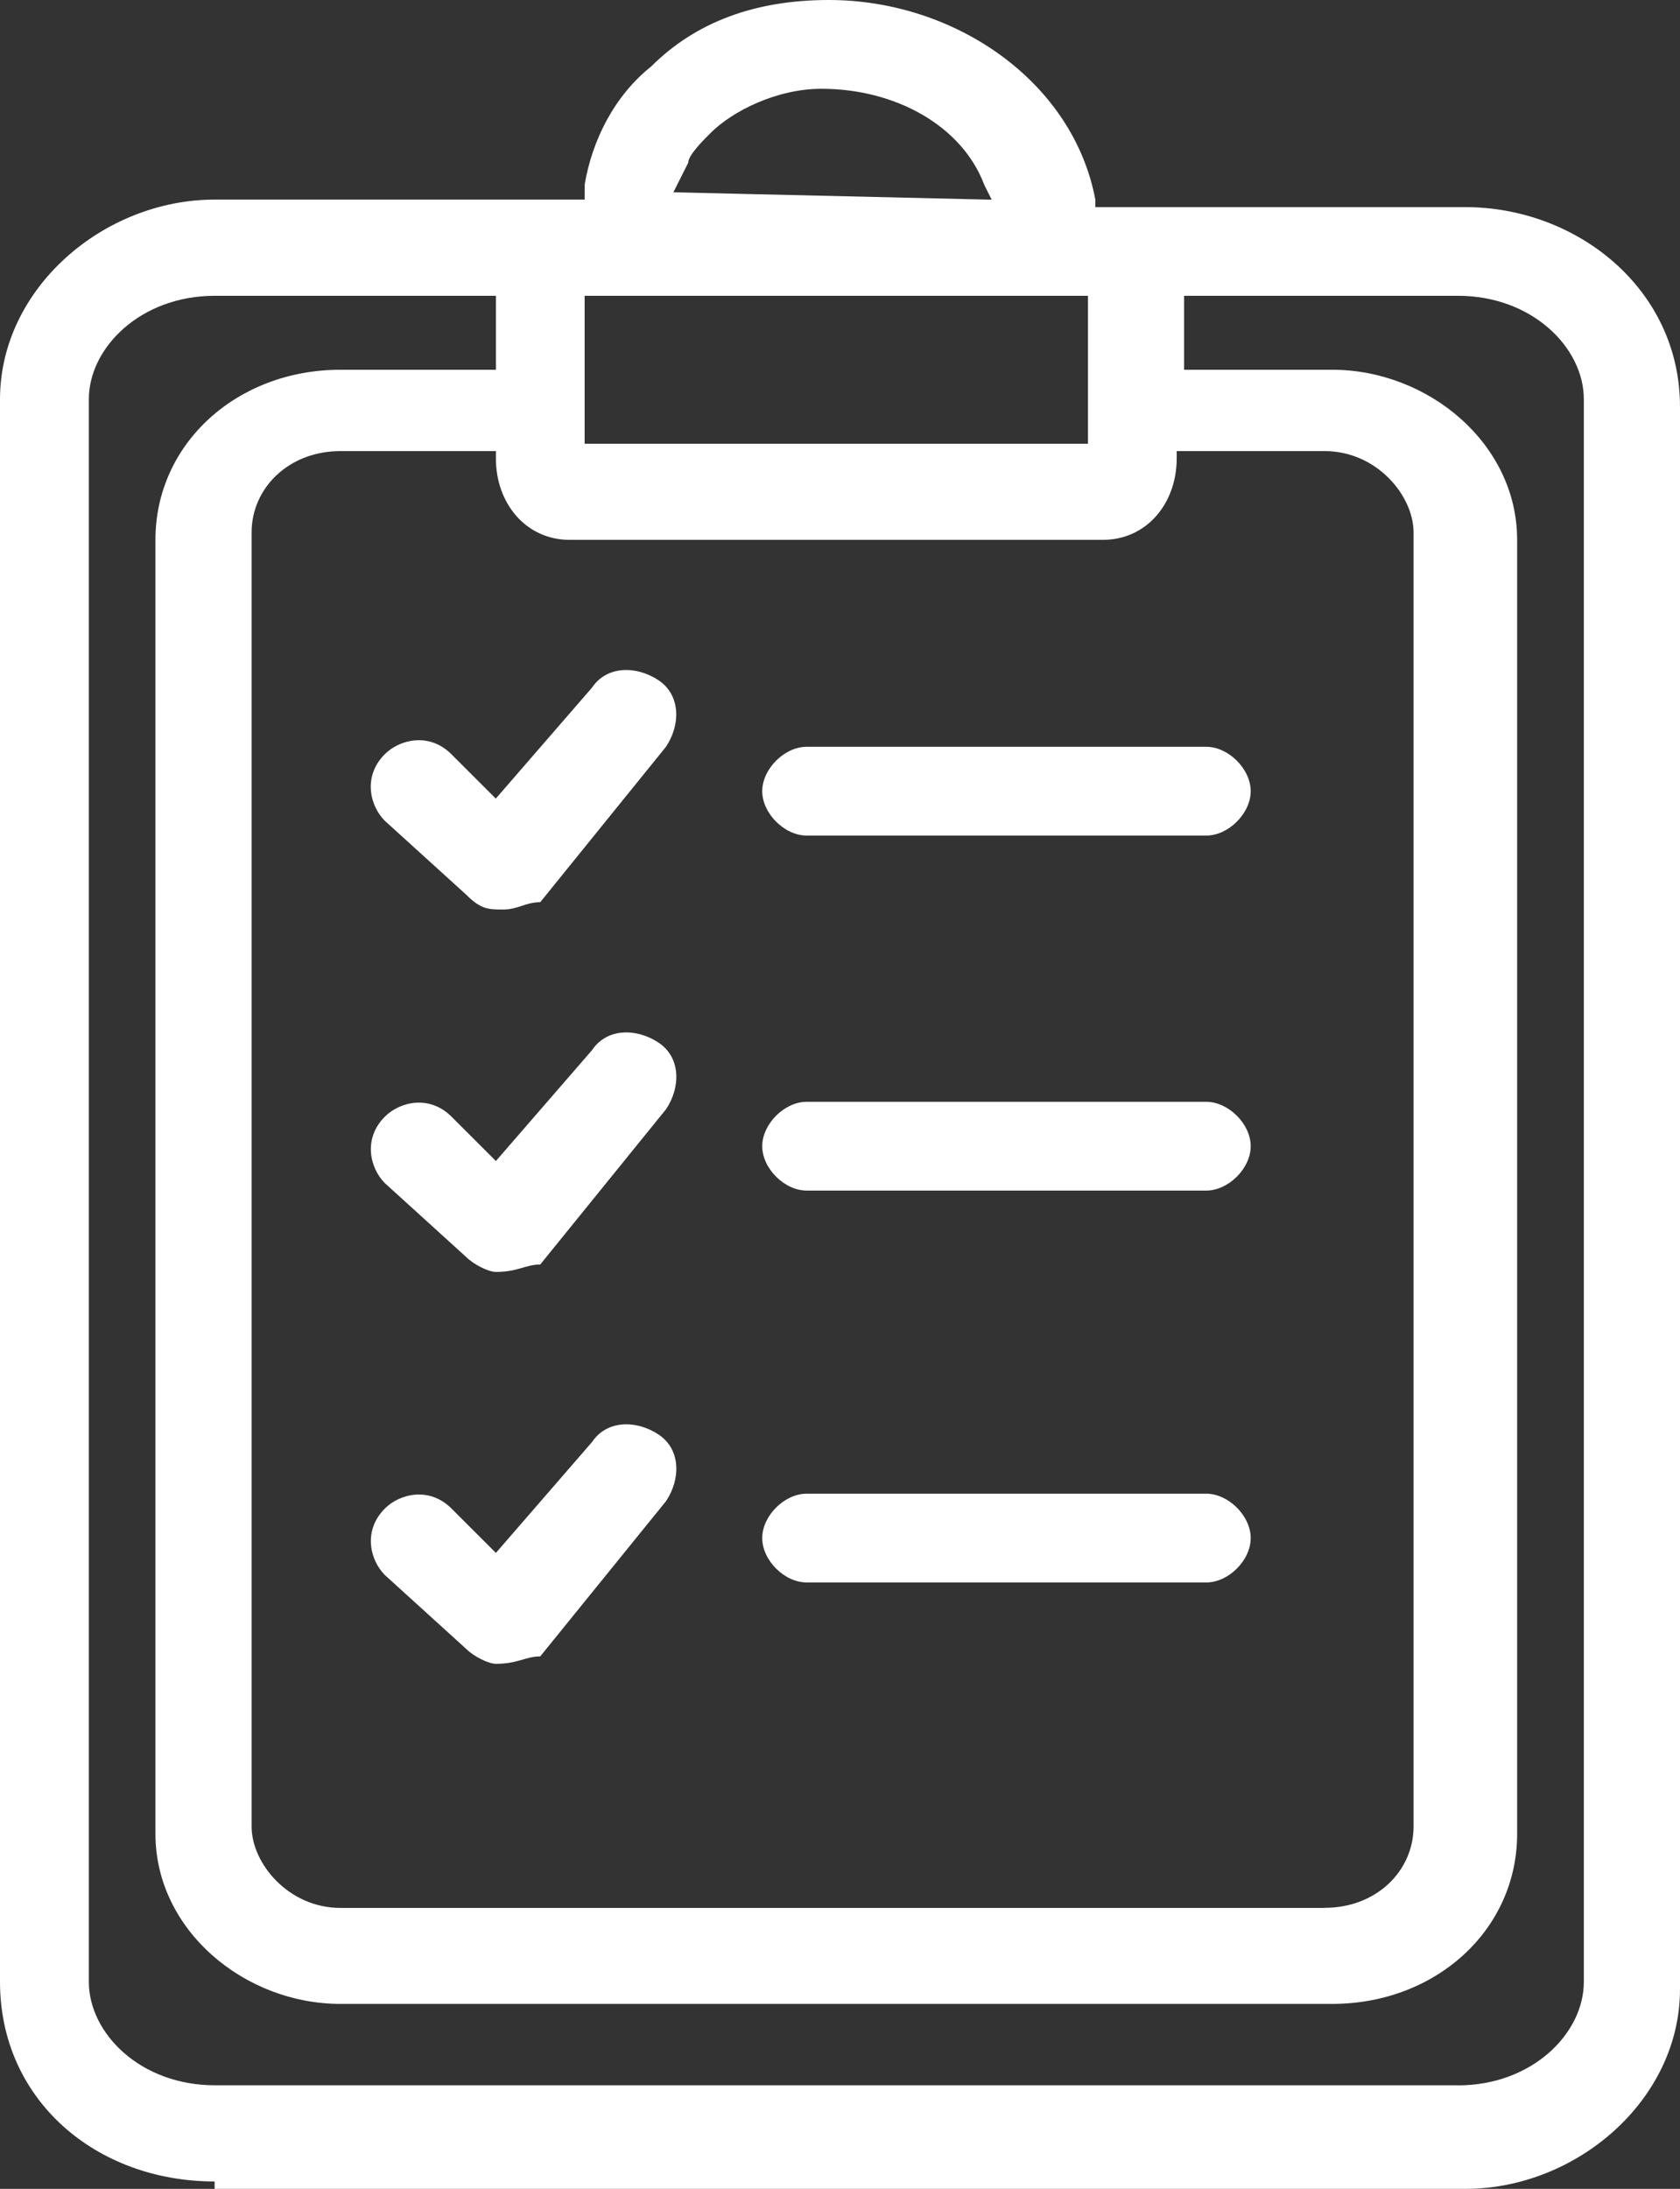 <svg width="86" height="112" viewBox="0 0 86 112" fill="none" xmlns="http://www.w3.org/2000/svg">
<rect x="0" y="0" width="86" height="112" fill="#333333" stroke="none"/>
<g clip-path="url(#clip0_6_507)">
<path d="M10.986 111.621C4.923 111.621 0 107.458 0 101.403V20.431C0 14.756 5.303 10.213 10.986 10.213H29.928V9.454C30.308 7.183 31.442 4.912 33.336 3.399C35.611 1.133 38.644 0 42.433 0C48.875 0 54.933 4.163 56.072 10.218V10.598H75.014C80.697 10.598 86 14.761 86 20.816V101.782C86 107.458 80.697 112 75.014 112H10.986V111.621ZM74.635 106.704C78.423 106.704 81.077 104.053 81.077 101.408V20.431C81.077 17.781 78.423 15.135 74.635 15.135H60.615V18.919H68.192C73.115 18.919 77.663 22.703 77.663 27.619V93.835C77.663 98.752 73.495 102.536 68.192 102.536H17.428C12.505 102.536 7.957 98.752 7.957 93.835V27.619C7.957 22.703 12.125 18.919 17.428 18.919H25.385V15.135H10.991C7.202 15.135 4.548 17.786 4.548 20.431V101.403C4.548 104.053 7.202 106.699 10.991 106.699H74.635V106.704ZM67.812 97.619C70.466 97.619 72.361 95.727 72.361 93.456V27.245C72.361 25.353 70.466 23.082 67.812 23.082H60.236V23.461C60.236 25.733 58.721 27.624 56.447 27.624H29.173C26.899 27.624 25.385 25.733 25.385 23.461V23.082H17.428C14.774 23.082 12.88 24.974 12.88 27.245V93.461C12.88 95.353 14.774 97.624 17.428 97.624H67.812V97.619ZM25.385 85.134C25.005 85.134 24.25 84.755 23.87 84.376L19.702 80.592C18.942 79.833 18.567 78.321 19.702 77.188C20.462 76.429 21.976 76.054 23.111 77.188L25.385 79.459L30.308 73.783C31.067 72.65 32.582 72.65 33.716 73.404C34.851 74.162 34.851 75.675 34.096 76.808L27.654 84.755C26.899 84.755 26.519 85.134 25.385 85.134ZM41.293 80.971C40.159 80.971 39.019 79.838 39.019 78.7C39.019 77.562 40.154 76.429 41.293 76.429H61.75C62.884 76.429 64.024 77.562 64.024 78.7C64.024 79.838 62.889 80.971 61.75 80.971H41.293ZM25.385 65.082C25.005 65.082 24.25 64.703 23.87 64.324L19.702 60.54C18.942 59.781 18.567 58.269 19.702 57.136C20.462 56.377 21.976 56.002 23.111 57.136L25.385 59.407L30.308 53.731C31.067 52.598 32.582 52.598 33.716 53.352C34.851 54.111 34.851 55.623 34.096 56.756L27.654 64.703C26.899 64.703 26.519 65.082 25.385 65.082ZM41.293 60.919C40.159 60.919 39.019 59.786 39.019 58.648C39.019 57.515 40.154 56.377 41.293 56.377H61.75C62.884 56.377 64.024 57.51 64.024 58.648C64.024 59.781 62.889 60.919 61.75 60.919H41.293ZM25.759 46.538C25 46.538 24.625 46.538 23.865 45.779L19.697 41.996C18.937 41.237 18.562 39.724 19.697 38.591C20.457 37.833 21.971 37.458 23.106 38.591L25.38 40.862L30.303 35.187C31.062 34.054 32.577 34.054 33.711 34.807C34.846 35.566 34.846 37.079 34.091 38.212L27.654 46.164C26.899 46.164 26.519 46.538 25.759 46.538ZM41.293 42.754C40.159 42.754 39.019 41.621 39.019 40.483C39.019 39.35 40.154 38.212 41.293 38.212H61.75C62.884 38.212 64.024 39.345 64.024 40.483C64.024 41.616 62.889 42.754 61.75 42.754H41.293ZM55.692 22.703V15.135H29.928V22.703H55.692ZM50.764 10.218L50.385 9.459C49.25 6.434 45.836 4.543 42.048 4.543C39.774 4.543 37.5 5.676 36.365 6.814C35.985 7.193 35.231 7.947 35.231 8.326L34.471 9.839L50.764 10.218Z" fill="white"/>
</g>
<defs>
<clipPath id="clip0_6_507">
<rect width="86" height="112" fill="white"/>
</clipPath>
</defs>
</svg>
